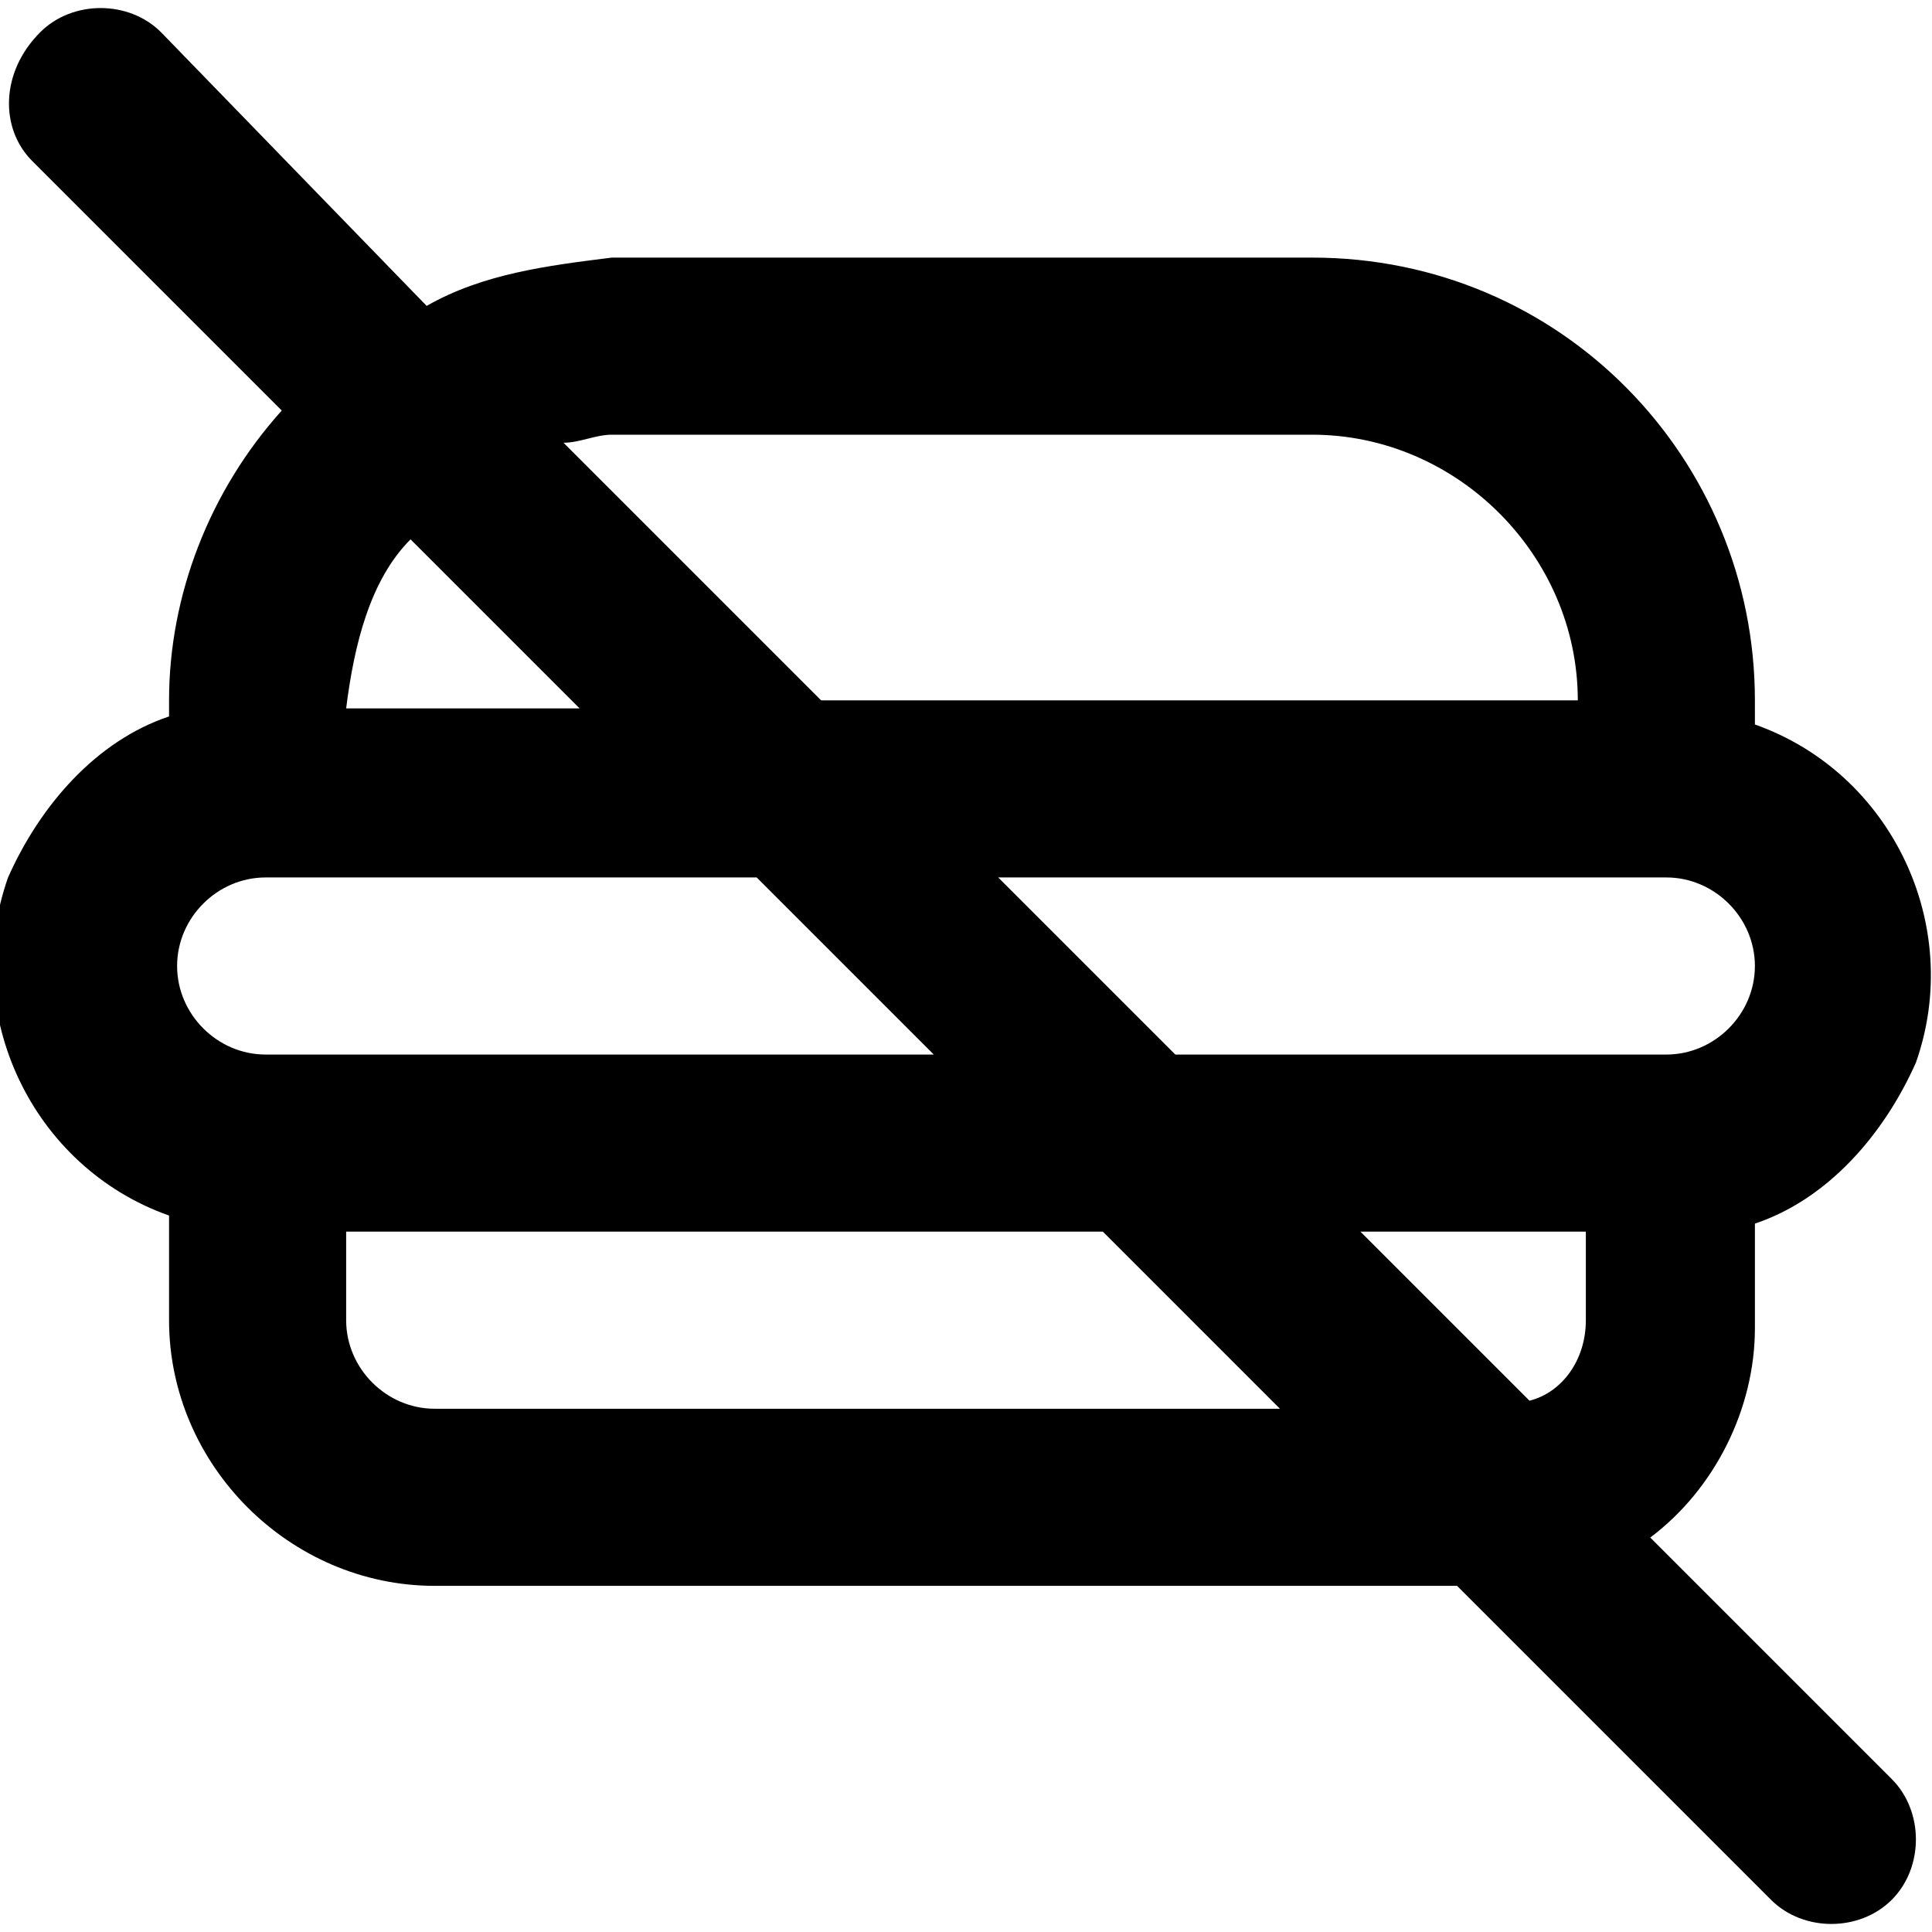 <svg version="1.1" fill="currentcolor" id="Capa_1" xmlns="http://www.w3.org/2000/svg" xmlns:xlink="http://www.w3.org/1999/xlink" x="0px" y="0px"
	 viewBox="0 0 24 24" style="enable-background:new 0 0 24 24;" xml:space="preserve">
<path d="M0.4,2l3.1,3.1c-0.9,1-1.4,2.3-1.4,3.6v0.2c-0.9,0.3-1.6,1.1-2,2c-0.6,1.7,0.3,3.6,2,4.2v1.3c0,1.8,1.5,3.3,3.3,3.3l12.7,0
	l3.9,3.9c0.4,0.4,1.1,0.4,1.5,0c0,0,0,0,0,0c0.4-0.4,0.4-1.1,0-1.5l-3-3c0.8-0.6,1.3-1.6,1.3-2.6v-1.3c0.9-0.3,1.6-1.1,2-2
	c0.6-1.7-0.3-3.6-2-4.2V8.7c0-3-2.4-5.5-5.5-5.5H7.6C6.8,3.3,6,3.4,5.3,3.8L2,0.4C1.6,0,0.9,0,0.5,0.4l0,0C0,0.9,0,1.6,0.4,2z
	 M2.2,12c0-0.6,0.5-1.1,1.1-1.1h6.1l2.2,2.2H3.3C2.7,13.1,2.2,12.6,2.2,12z M5.4,17.5c-0.6,0-1.1-0.5-1.1-1.1v-1.1h9.4l2.2,2.2H5.4z
	 M19.7,16.4c0,0.5-0.3,0.9-0.7,1l-2.1-2.1h2.8V16.4z M20.7,10.9c0.6,0,1.1,0.5,1.1,1.1s-0.5,1.1-1.1,1.1h-6.1l-2.2-2.2H20.7z
	 M7.6,5.4h8.7c1.8,0,3.3,1.5,3.3,3.3h-9.4L7,5.5C7.2,5.5,7.4,5.4,7.6,5.4z M5.1,6.7l2.1,2.1H4.3C4.4,8,4.6,7.2,5.1,6.7z"/>
</svg>
